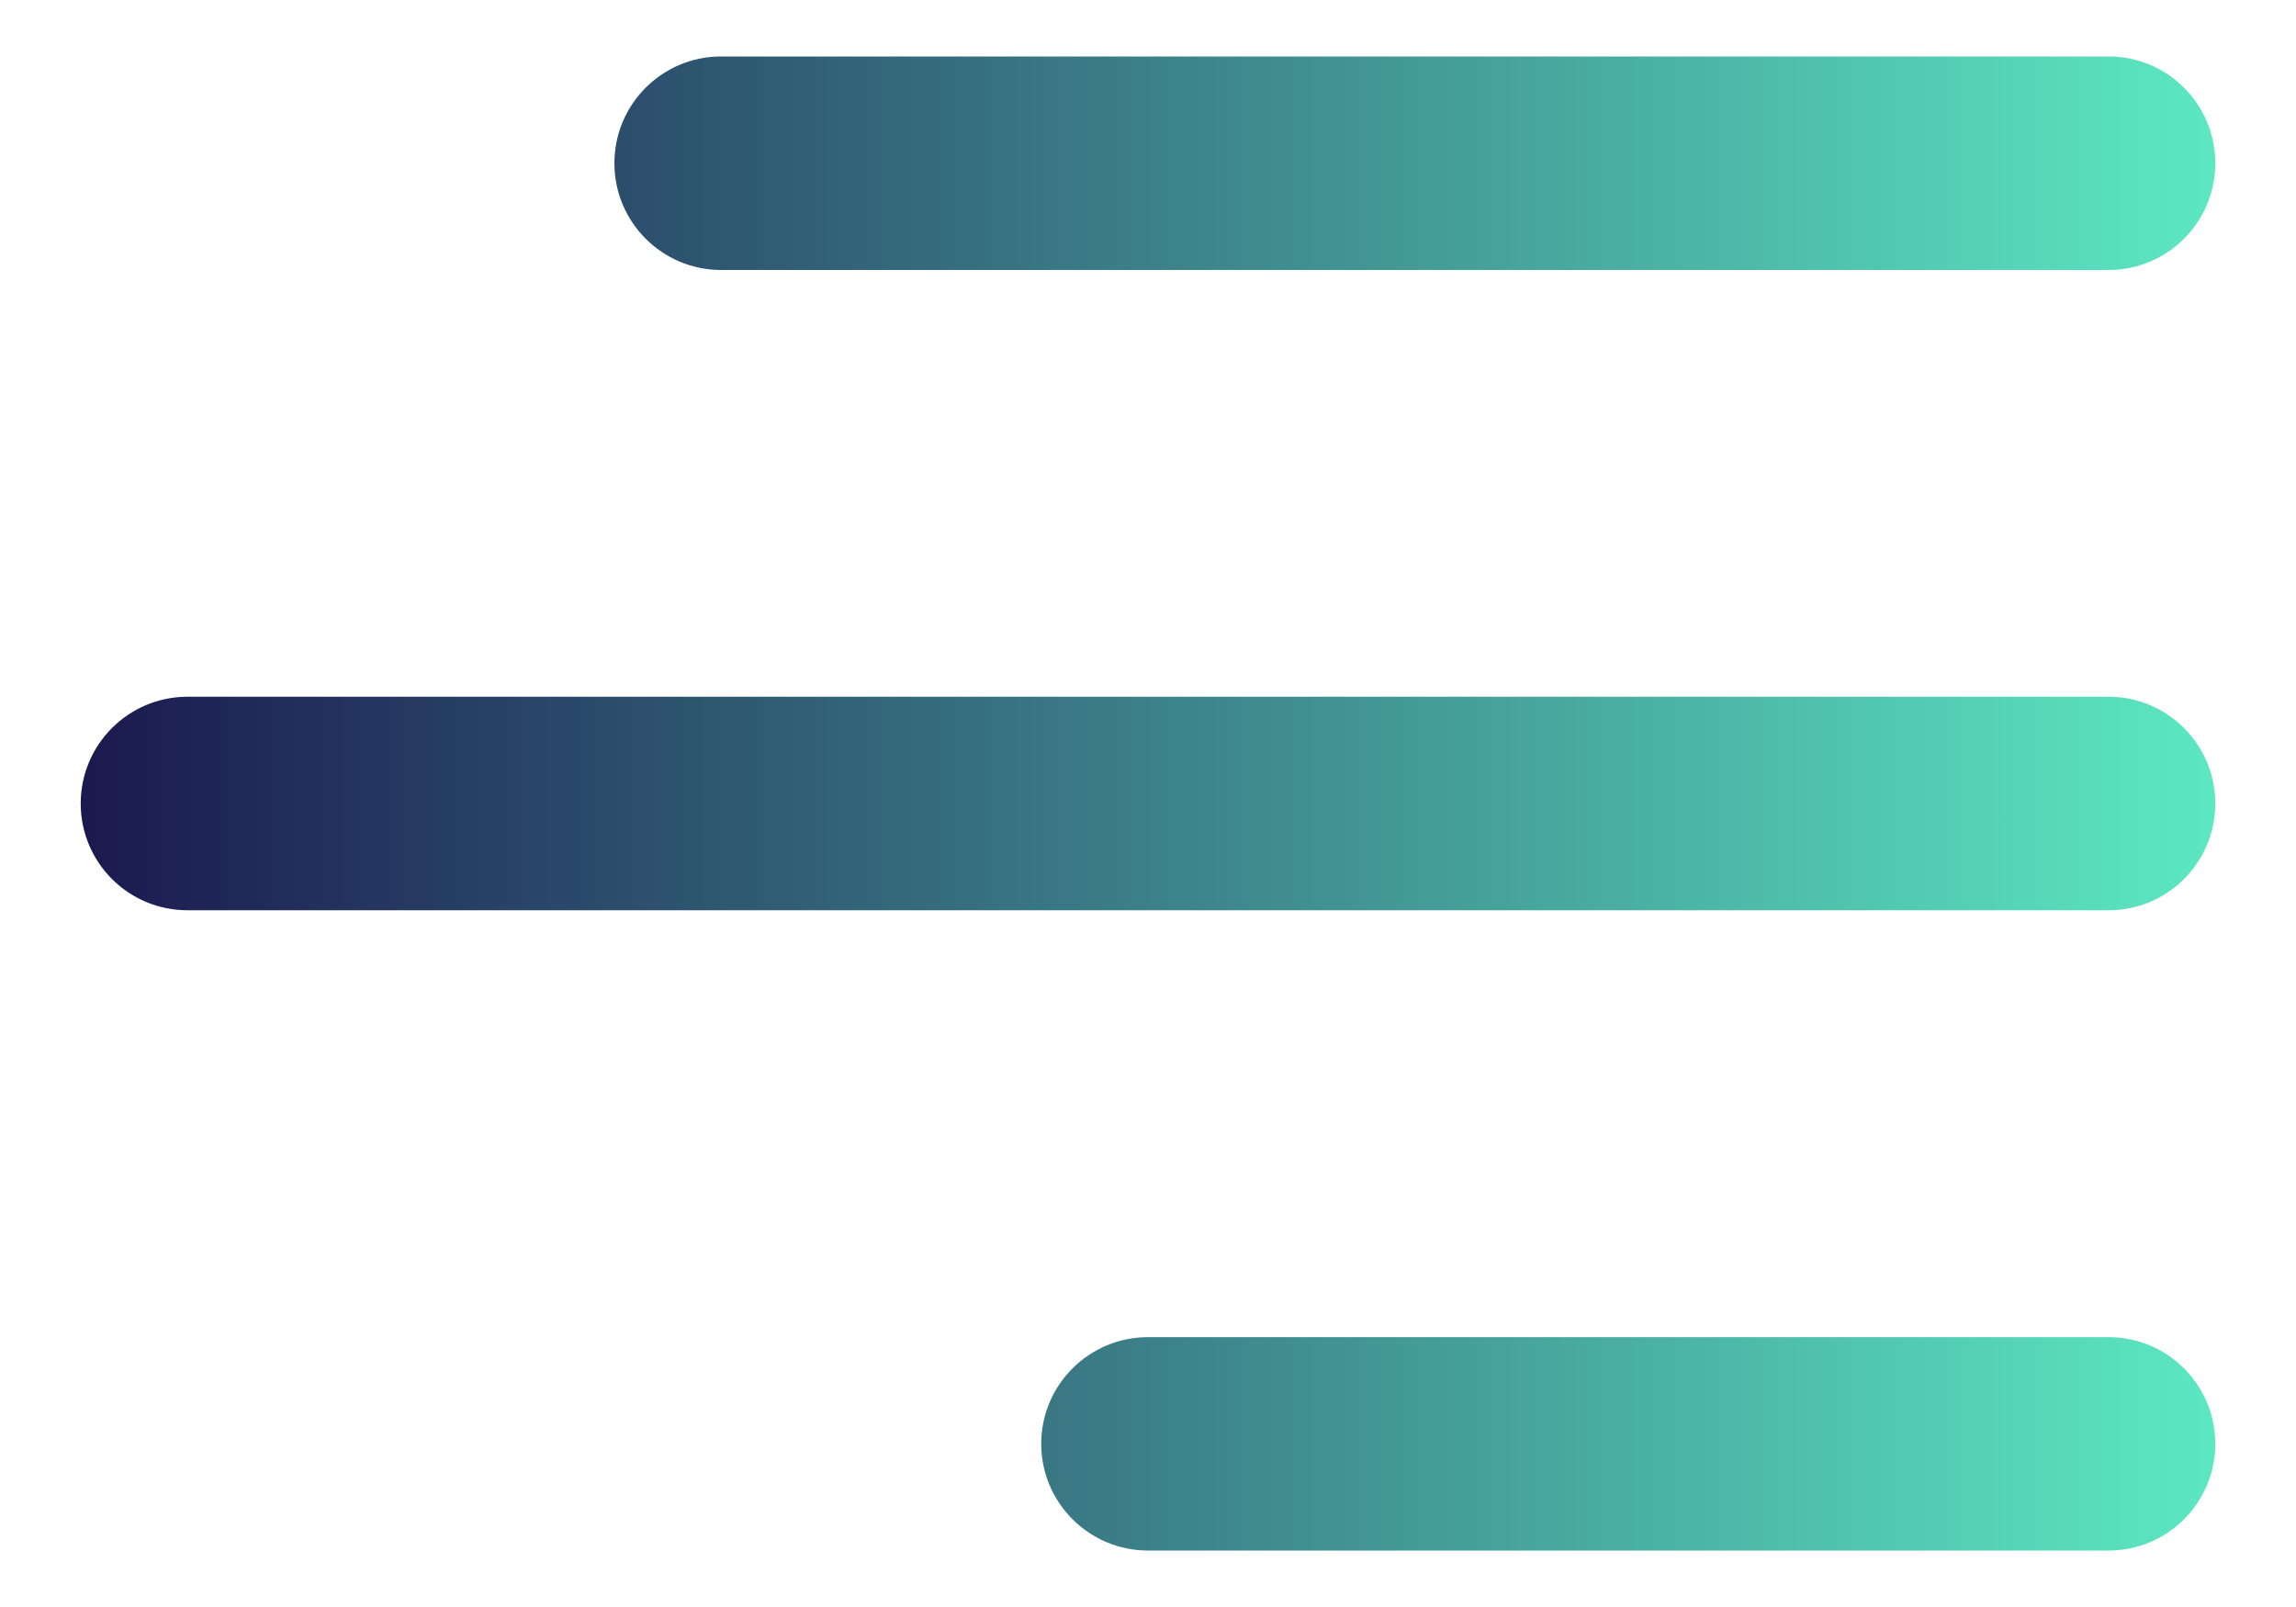 <svg width="20" height="14" viewBox="0 0 20 14" fill="none" xmlns="http://www.w3.org/2000/svg">
<path d="M5.352 1.422C5.352 0.908 5.768 0.492 6.281 0.492H18.367C18.881 0.492 19.297 0.908 19.297 1.422C19.297 1.935 18.881 2.352 18.367 2.352H6.281C5.768 2.352 5.352 1.935 5.352 1.422ZM18.367 6.07H1.633C1.119 6.07 0.703 6.487 0.703 7C0.703 7.514 1.119 7.93 1.633 7.93H18.367C18.881 7.93 19.297 7.514 19.297 7C19.297 6.487 18.881 6.07 18.367 6.07ZM18.367 11.649H10C9.487 11.649 9.07 12.065 9.07 12.578C9.07 13.092 9.487 13.508 10 13.508H18.367C18.881 13.508 19.297 13.092 19.297 12.578C19.297 12.065 18.881 11.649 18.367 11.649Z" fill="url(#paint0_linear_3152_6918)"/>
<defs>
<linearGradient id="paint0_linear_3152_6918" x1="0.703" y1="7" x2="19.297" y2="7" gradientUnits="userSpaceOnUse">
<stop stop-color="#1B194F"/>
<stop offset="1" stop-color="#5CE8C2"/>
</linearGradient>
</defs>
</svg>
